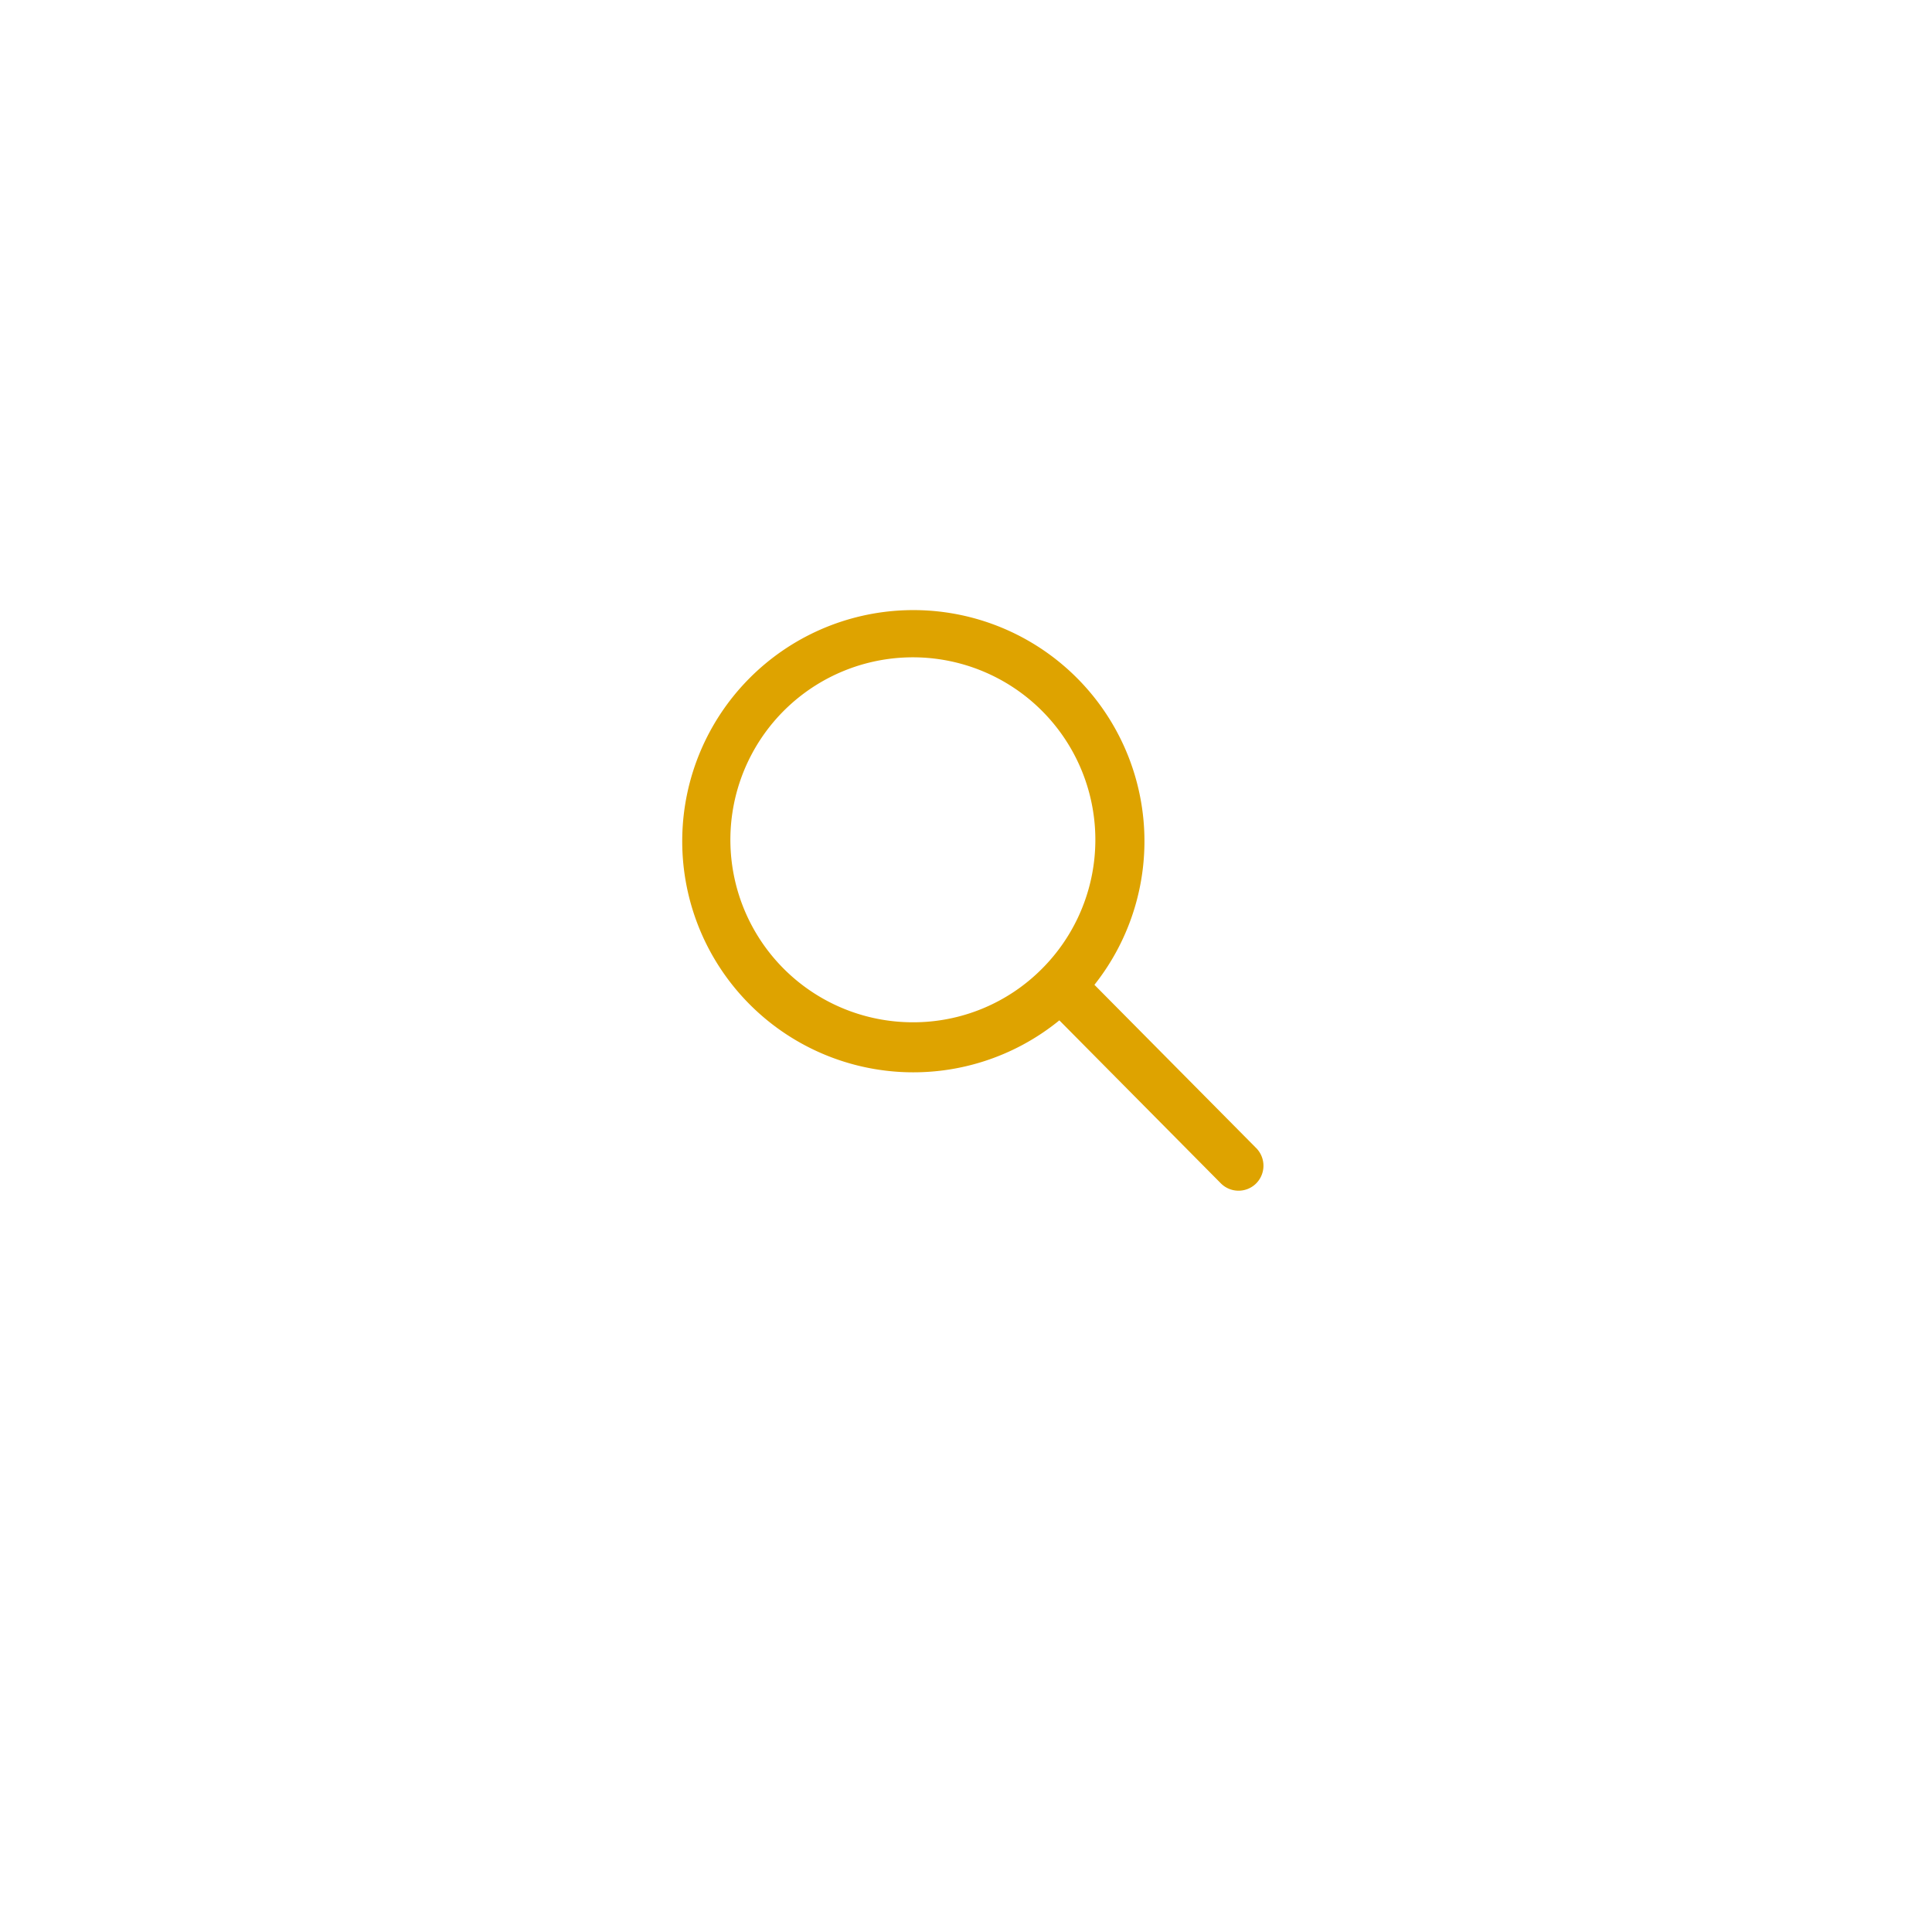 <svg xmlns="http://www.w3.org/2000/svg" xmlns:xlink="http://www.w3.org/1999/xlink" width="53" height="53" viewBox="0 0 53 53"><defs><filter id="a" x="0" y="0" width="53" height="53" filterUnits="userSpaceOnUse"><feOffset dy="3" input="SourceAlpha"/><feGaussianBlur stdDeviation="3" result="b"/><feFlood flood-opacity="0.071"/><feComposite operator="in" in2="b"/><feComposite in="SourceGraphic"/></filter></defs><g transform="translate(-1376 -11)"><g transform="matrix(1, 0, 0, 1, 1376, 11)" filter="url(#a)"><circle cx="17.5" cy="17.5" r="17.5" transform="translate(9 6)" fill="#fff"/></g><path d="M20.308,19.335l-4.449-4.49a6.34,6.34,0,1,0-.962.975l4.42,4.461a.685.685,0,0,0,.966.025A.689.689,0,0,0,20.308,19.335Zm-9.431-3.462a5.006,5.006,0,1,1,3.541-1.466A4.975,4.975,0,0,1,10.877,15.873Z" transform="translate(1390.164 23.171)" fill="#dea300"/></g></svg>